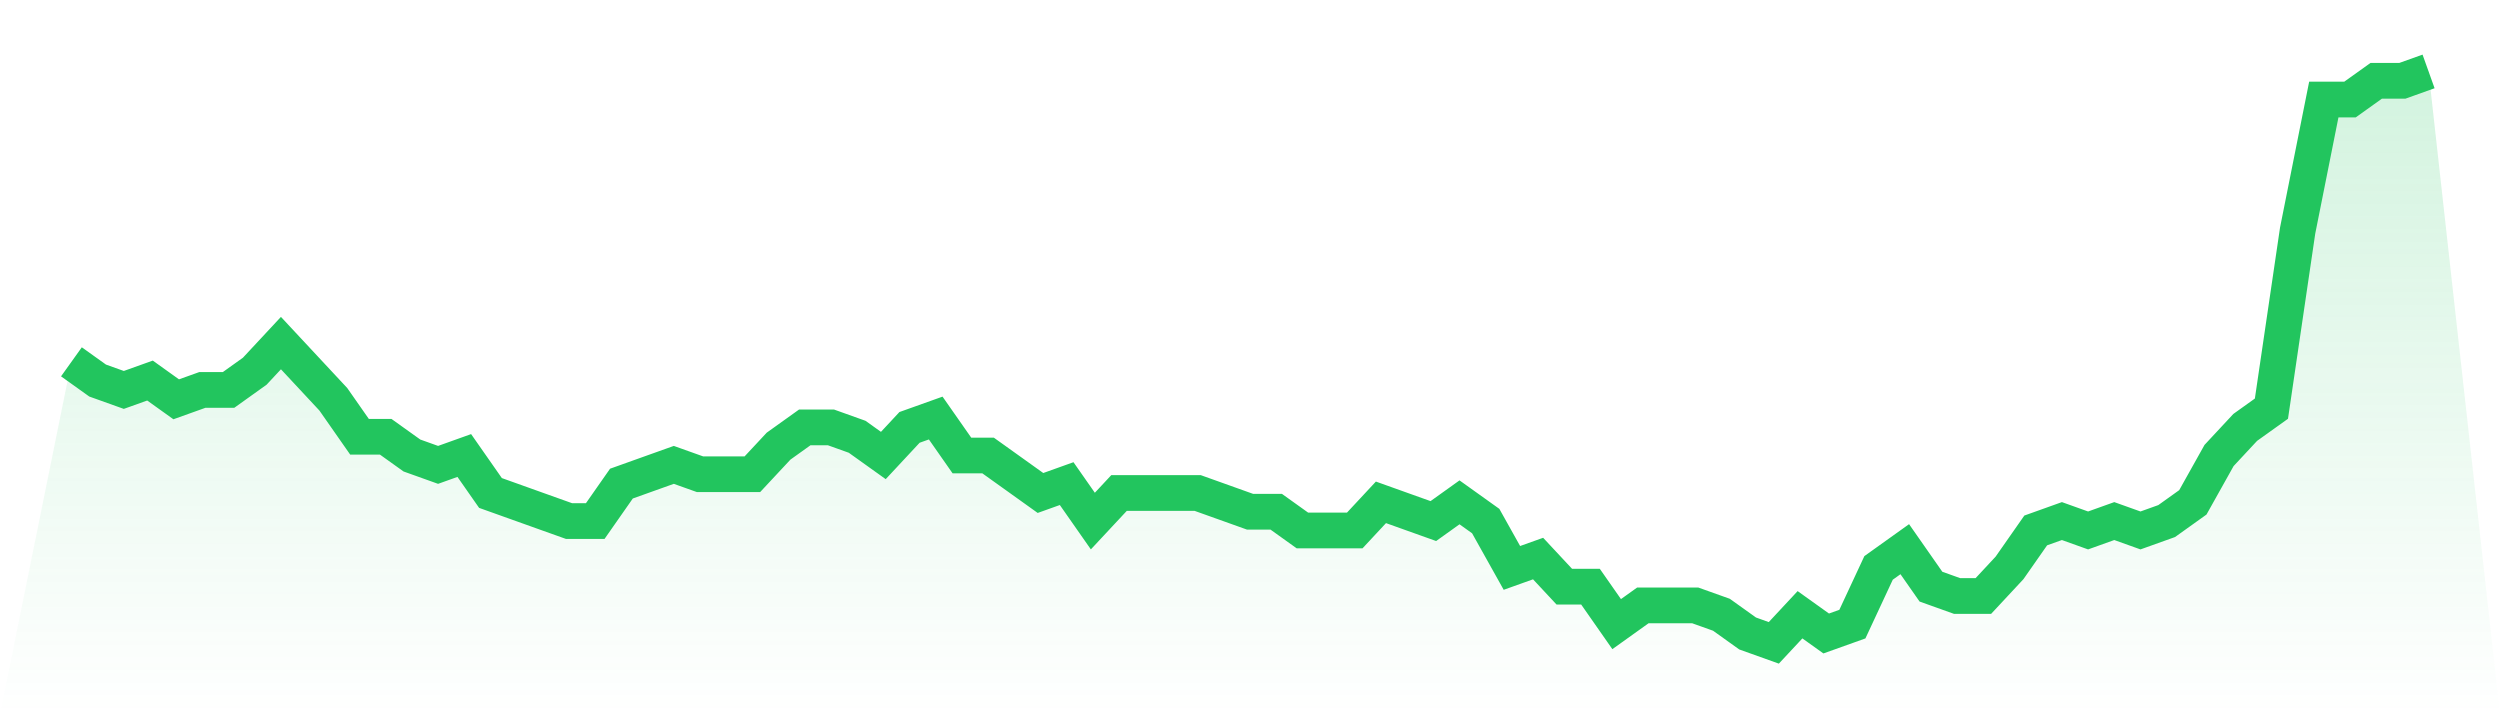 <svg viewBox="0 0 140 40" xmlns="http://www.w3.org/2000/svg">
<defs>
<linearGradient id="gradient" x1="0" x2="0" y1="0" y2="1">
<stop offset="0%" stop-color="#22c55e" stop-opacity="0.2"/>
<stop offset="100%" stop-color="#22c55e" stop-opacity="0"/>
</linearGradient>
</defs>
<path d="M4,20.262 L4,20.262 L5.467,21.311 L6.933,21.836 L8.4,21.311 L9.867,22.361 L11.333,21.836 L12.8,21.836 L14.267,20.787 L15.733,19.213 L17.2,20.787 L18.667,22.361 L20.133,24.459 L21.6,24.459 L23.067,25.508 L24.533,26.033 L26,25.508 L27.467,27.607 L28.933,28.131 L30.4,28.656 L31.867,29.18 L33.333,29.18 L34.8,27.082 L36.267,26.557 L37.733,26.033 L39.2,26.557 L40.667,26.557 L42.133,26.557 L43.6,24.984 L45.067,23.934 L46.533,23.934 L48,24.459 L49.467,25.508 L50.933,23.934 L52.4,23.41 L53.867,25.508 L55.333,25.508 L56.8,26.557 L58.267,27.607 L59.733,27.082 L61.2,29.18 L62.667,27.607 L64.133,27.607 L65.6,27.607 L67.067,27.607 L68.533,28.131 L70,28.656 L71.467,28.656 L72.933,29.705 L74.4,29.705 L75.867,29.705 L77.333,28.131 L78.8,28.656 L80.267,29.18 L81.733,28.131 L83.2,29.18 L84.667,31.803 L86.133,31.279 L87.6,32.852 L89.067,32.852 L90.533,34.951 L92,33.902 L93.467,33.902 L94.933,33.902 L96.4,34.426 L97.867,35.475 L99.333,36 L100.8,34.426 L102.267,35.475 L103.733,34.951 L105.2,31.803 L106.667,30.754 L108.133,32.852 L109.6,33.377 L111.067,33.377 L112.533,31.803 L114,29.705 L115.467,29.18 L116.933,29.705 L118.4,29.18 L119.867,29.705 L121.333,29.18 L122.8,28.131 L124.267,25.508 L125.733,23.934 L127.2,22.885 L128.667,12.918 L130.133,5.574 L131.6,5.574 L133.067,4.525 L134.533,4.525 L136,4 L140,40 L0,40 z" fill="url(#gradient)"/>
<path d="M4,20.262 L4,20.262 L5.467,21.311 L6.933,21.836 L8.4,21.311 L9.867,22.361 L11.333,21.836 L12.8,21.836 L14.267,20.787 L15.733,19.213 L17.2,20.787 L18.667,22.361 L20.133,24.459 L21.6,24.459 L23.067,25.508 L24.533,26.033 L26,25.508 L27.467,27.607 L28.933,28.131 L30.4,28.656 L31.867,29.18 L33.333,29.18 L34.8,27.082 L36.267,26.557 L37.733,26.033 L39.2,26.557 L40.667,26.557 L42.133,26.557 L43.6,24.984 L45.067,23.934 L46.533,23.934 L48,24.459 L49.467,25.508 L50.933,23.934 L52.4,23.41 L53.867,25.508 L55.333,25.508 L56.8,26.557 L58.267,27.607 L59.733,27.082 L61.2,29.18 L62.667,27.607 L64.133,27.607 L65.6,27.607 L67.067,27.607 L68.533,28.131 L70,28.656 L71.467,28.656 L72.933,29.705 L74.4,29.705 L75.867,29.705 L77.333,28.131 L78.8,28.656 L80.267,29.18 L81.733,28.131 L83.2,29.18 L84.667,31.803 L86.133,31.279 L87.6,32.852 L89.067,32.852 L90.533,34.951 L92,33.902 L93.467,33.902 L94.933,33.902 L96.4,34.426 L97.867,35.475 L99.333,36 L100.8,34.426 L102.267,35.475 L103.733,34.951 L105.2,31.803 L106.667,30.754 L108.133,32.852 L109.6,33.377 L111.067,33.377 L112.533,31.803 L114,29.705 L115.467,29.18 L116.933,29.705 L118.4,29.18 L119.867,29.705 L121.333,29.18 L122.8,28.131 L124.267,25.508 L125.733,23.934 L127.2,22.885 L128.667,12.918 L130.133,5.574 L131.6,5.574 L133.067,4.525 L134.533,4.525 L136,4" fill="none" stroke="#22c55e" stroke-width="2"/>
</svg>